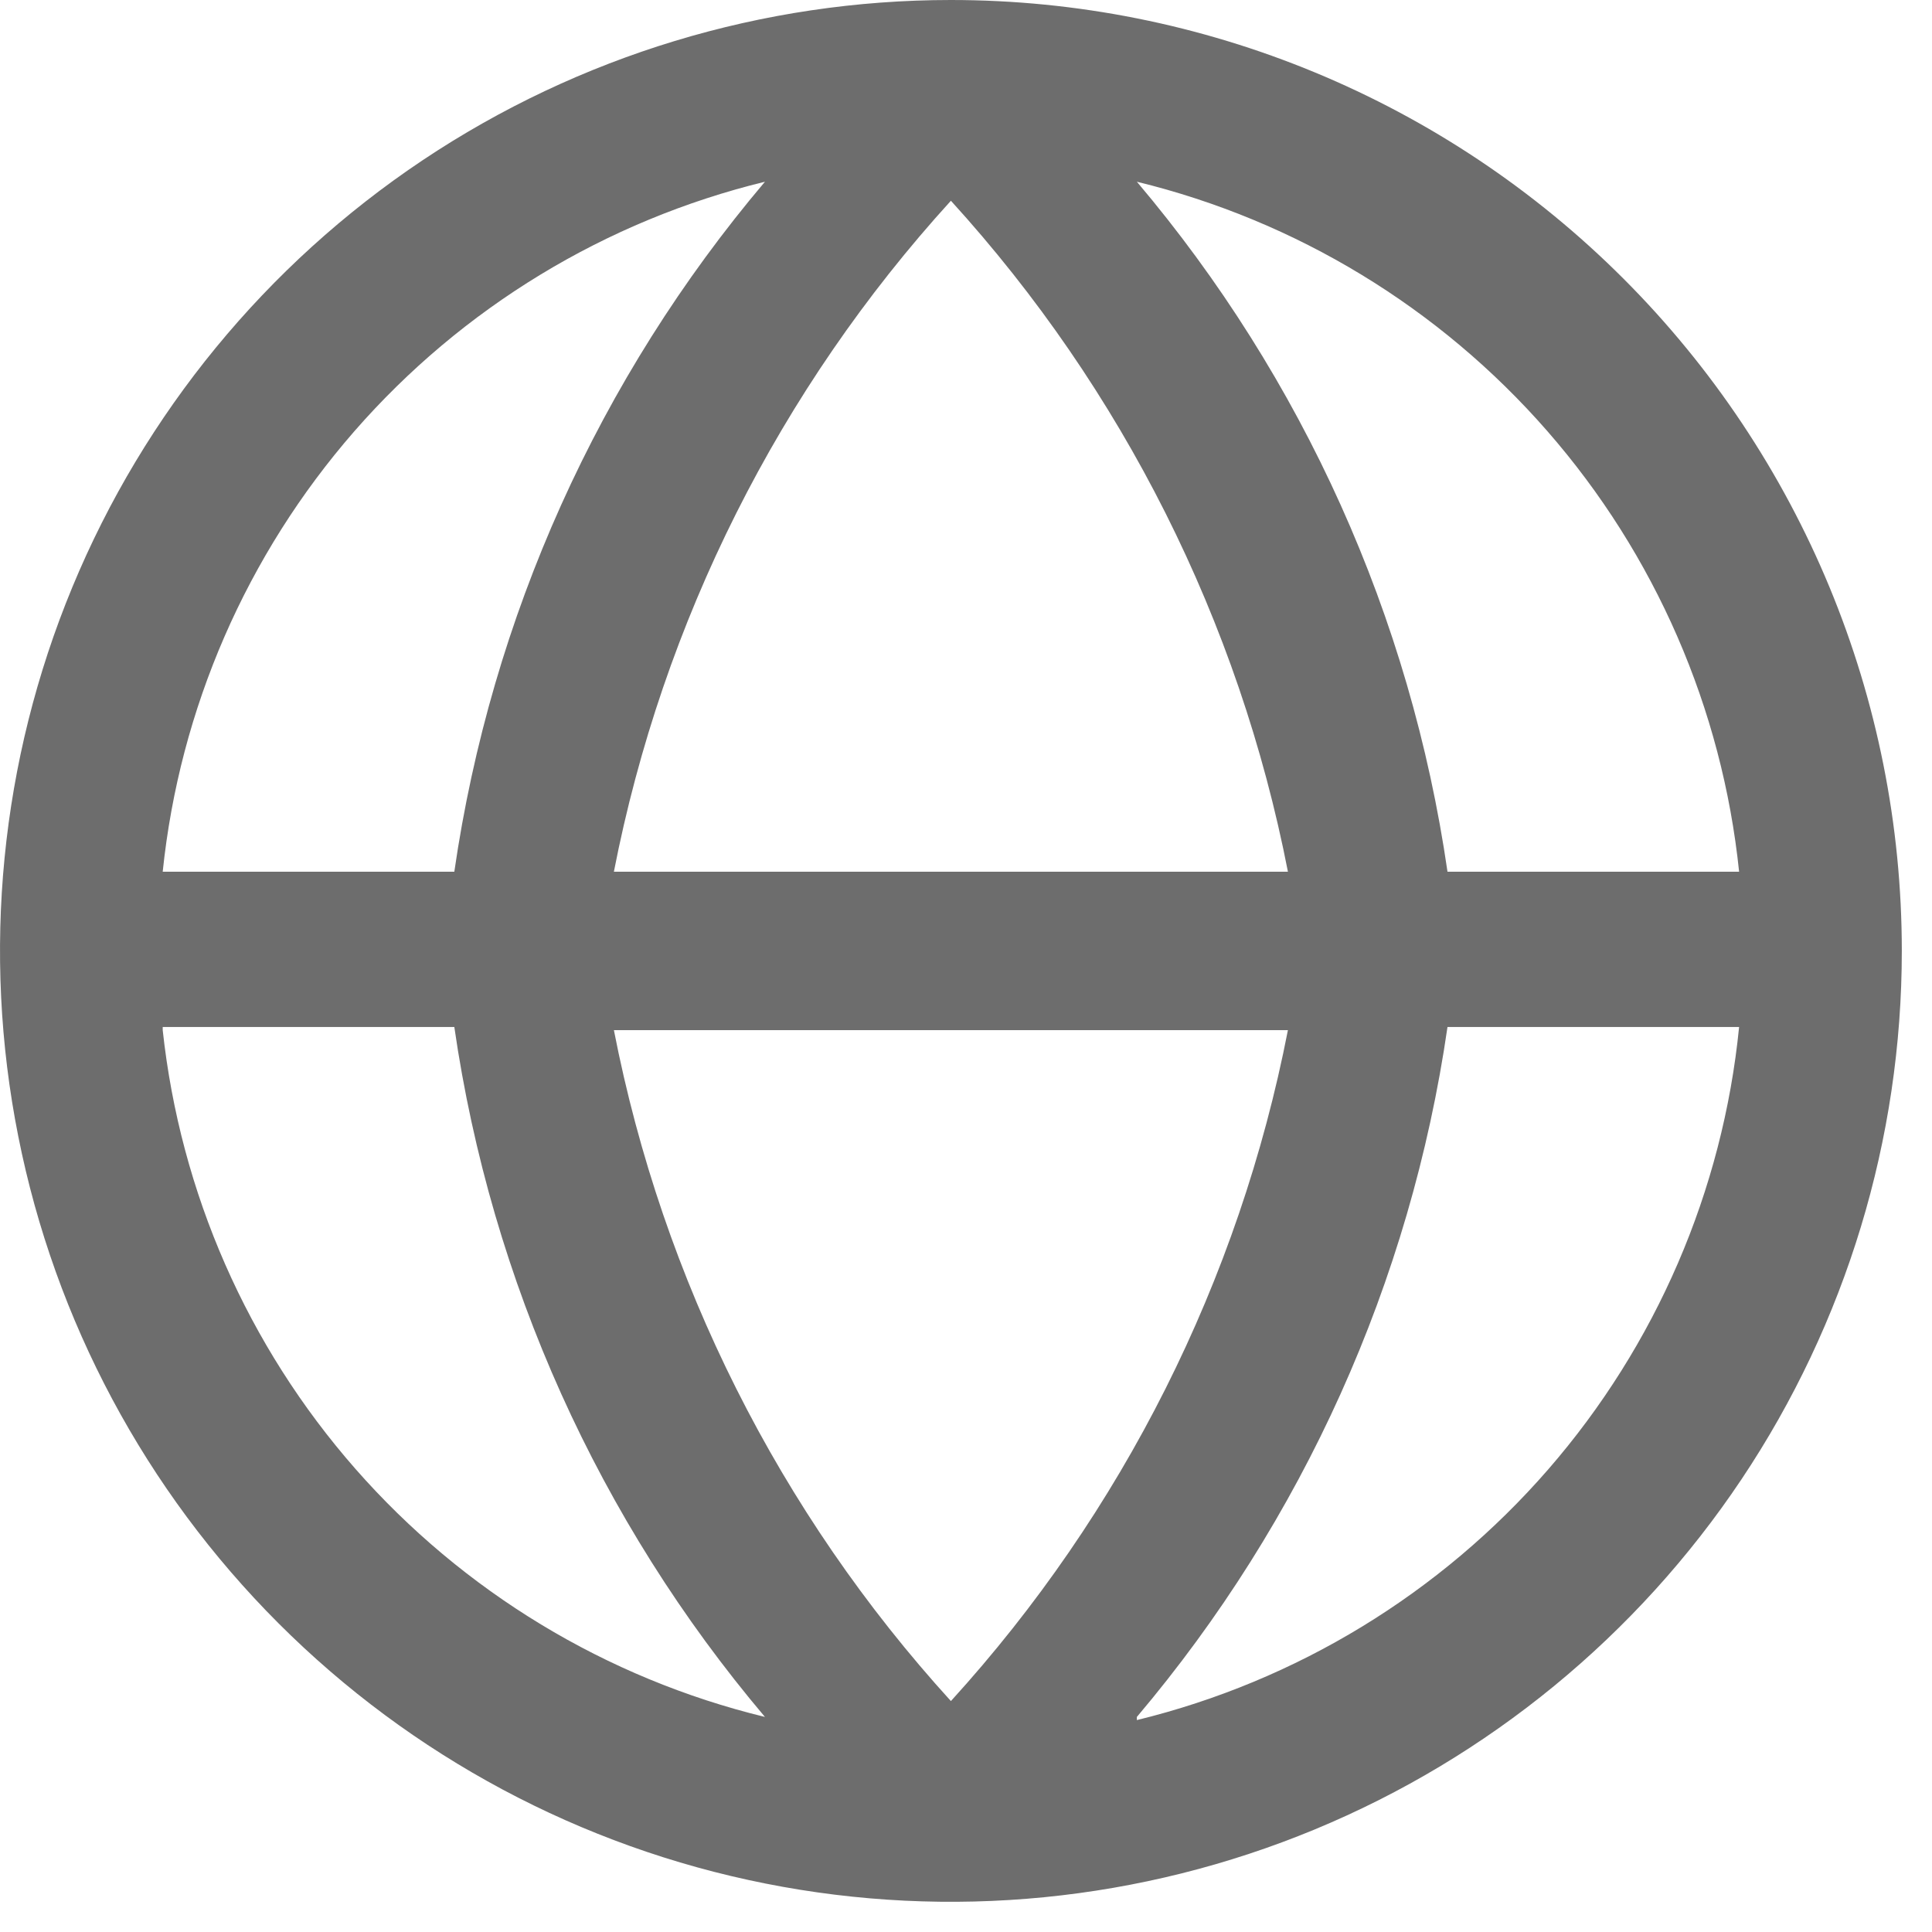 <?xml version="1.0" encoding="utf-8"?>
<svg xmlns="http://www.w3.org/2000/svg" fill="none" height="100%" overflow="visible" preserveAspectRatio="none" style="display: block;" viewBox="0 0 32 32" width="100%">
<path d="M15.75 0C12.635 0 9.59 0.924 7 2.654C4.41 4.385 2.391 6.845 1.199 9.723C0.007 12.601 -0.305 15.768 0.303 18.823C0.91 21.878 2.41 24.684 4.613 26.887C6.816 29.09 9.622 30.59 12.677 31.197C15.732 31.805 18.899 31.493 21.777 30.301C24.655 29.109 27.115 27.09 28.846 24.5C30.576 21.91 31.5 18.865 31.5 15.75C31.5 11.573 29.841 7.567 26.887 4.613C23.933 1.659 19.927 0 15.75 0V0ZM28.805 14.438H23.975C23.364 10.222 21.581 6.262 18.83 3.01C21.469 3.653 23.844 5.096 25.63 7.142C27.416 9.188 28.525 11.736 28.805 14.438V14.438ZM10.168 17.062H21.332C20.524 21.208 18.593 25.052 15.75 28.175C12.907 25.052 10.976 21.208 10.168 17.062V17.062ZM10.168 14.438C10.976 10.292 12.907 6.448 15.75 3.325C18.593 6.448 20.524 10.292 21.332 14.438H10.168ZM12.67 3.01C9.919 6.262 8.136 10.222 7.525 14.438H2.695C2.975 11.736 4.085 9.188 5.87 7.142C7.656 5.096 10.031 3.653 12.67 3.01V3.01ZM2.695 17.01H7.525C8.136 21.226 9.919 25.185 12.67 28.438C10.039 27.798 7.67 26.362 5.885 24.327C4.099 22.291 2.986 19.754 2.695 17.062V17.01ZM18.83 28.438C21.581 25.185 23.364 21.226 23.975 17.01H28.805C28.535 19.721 27.43 22.281 25.644 24.337C23.857 26.393 21.476 27.844 18.83 28.49V28.438Z" fill="#6D6D6D" id="Vector"/>
</svg>